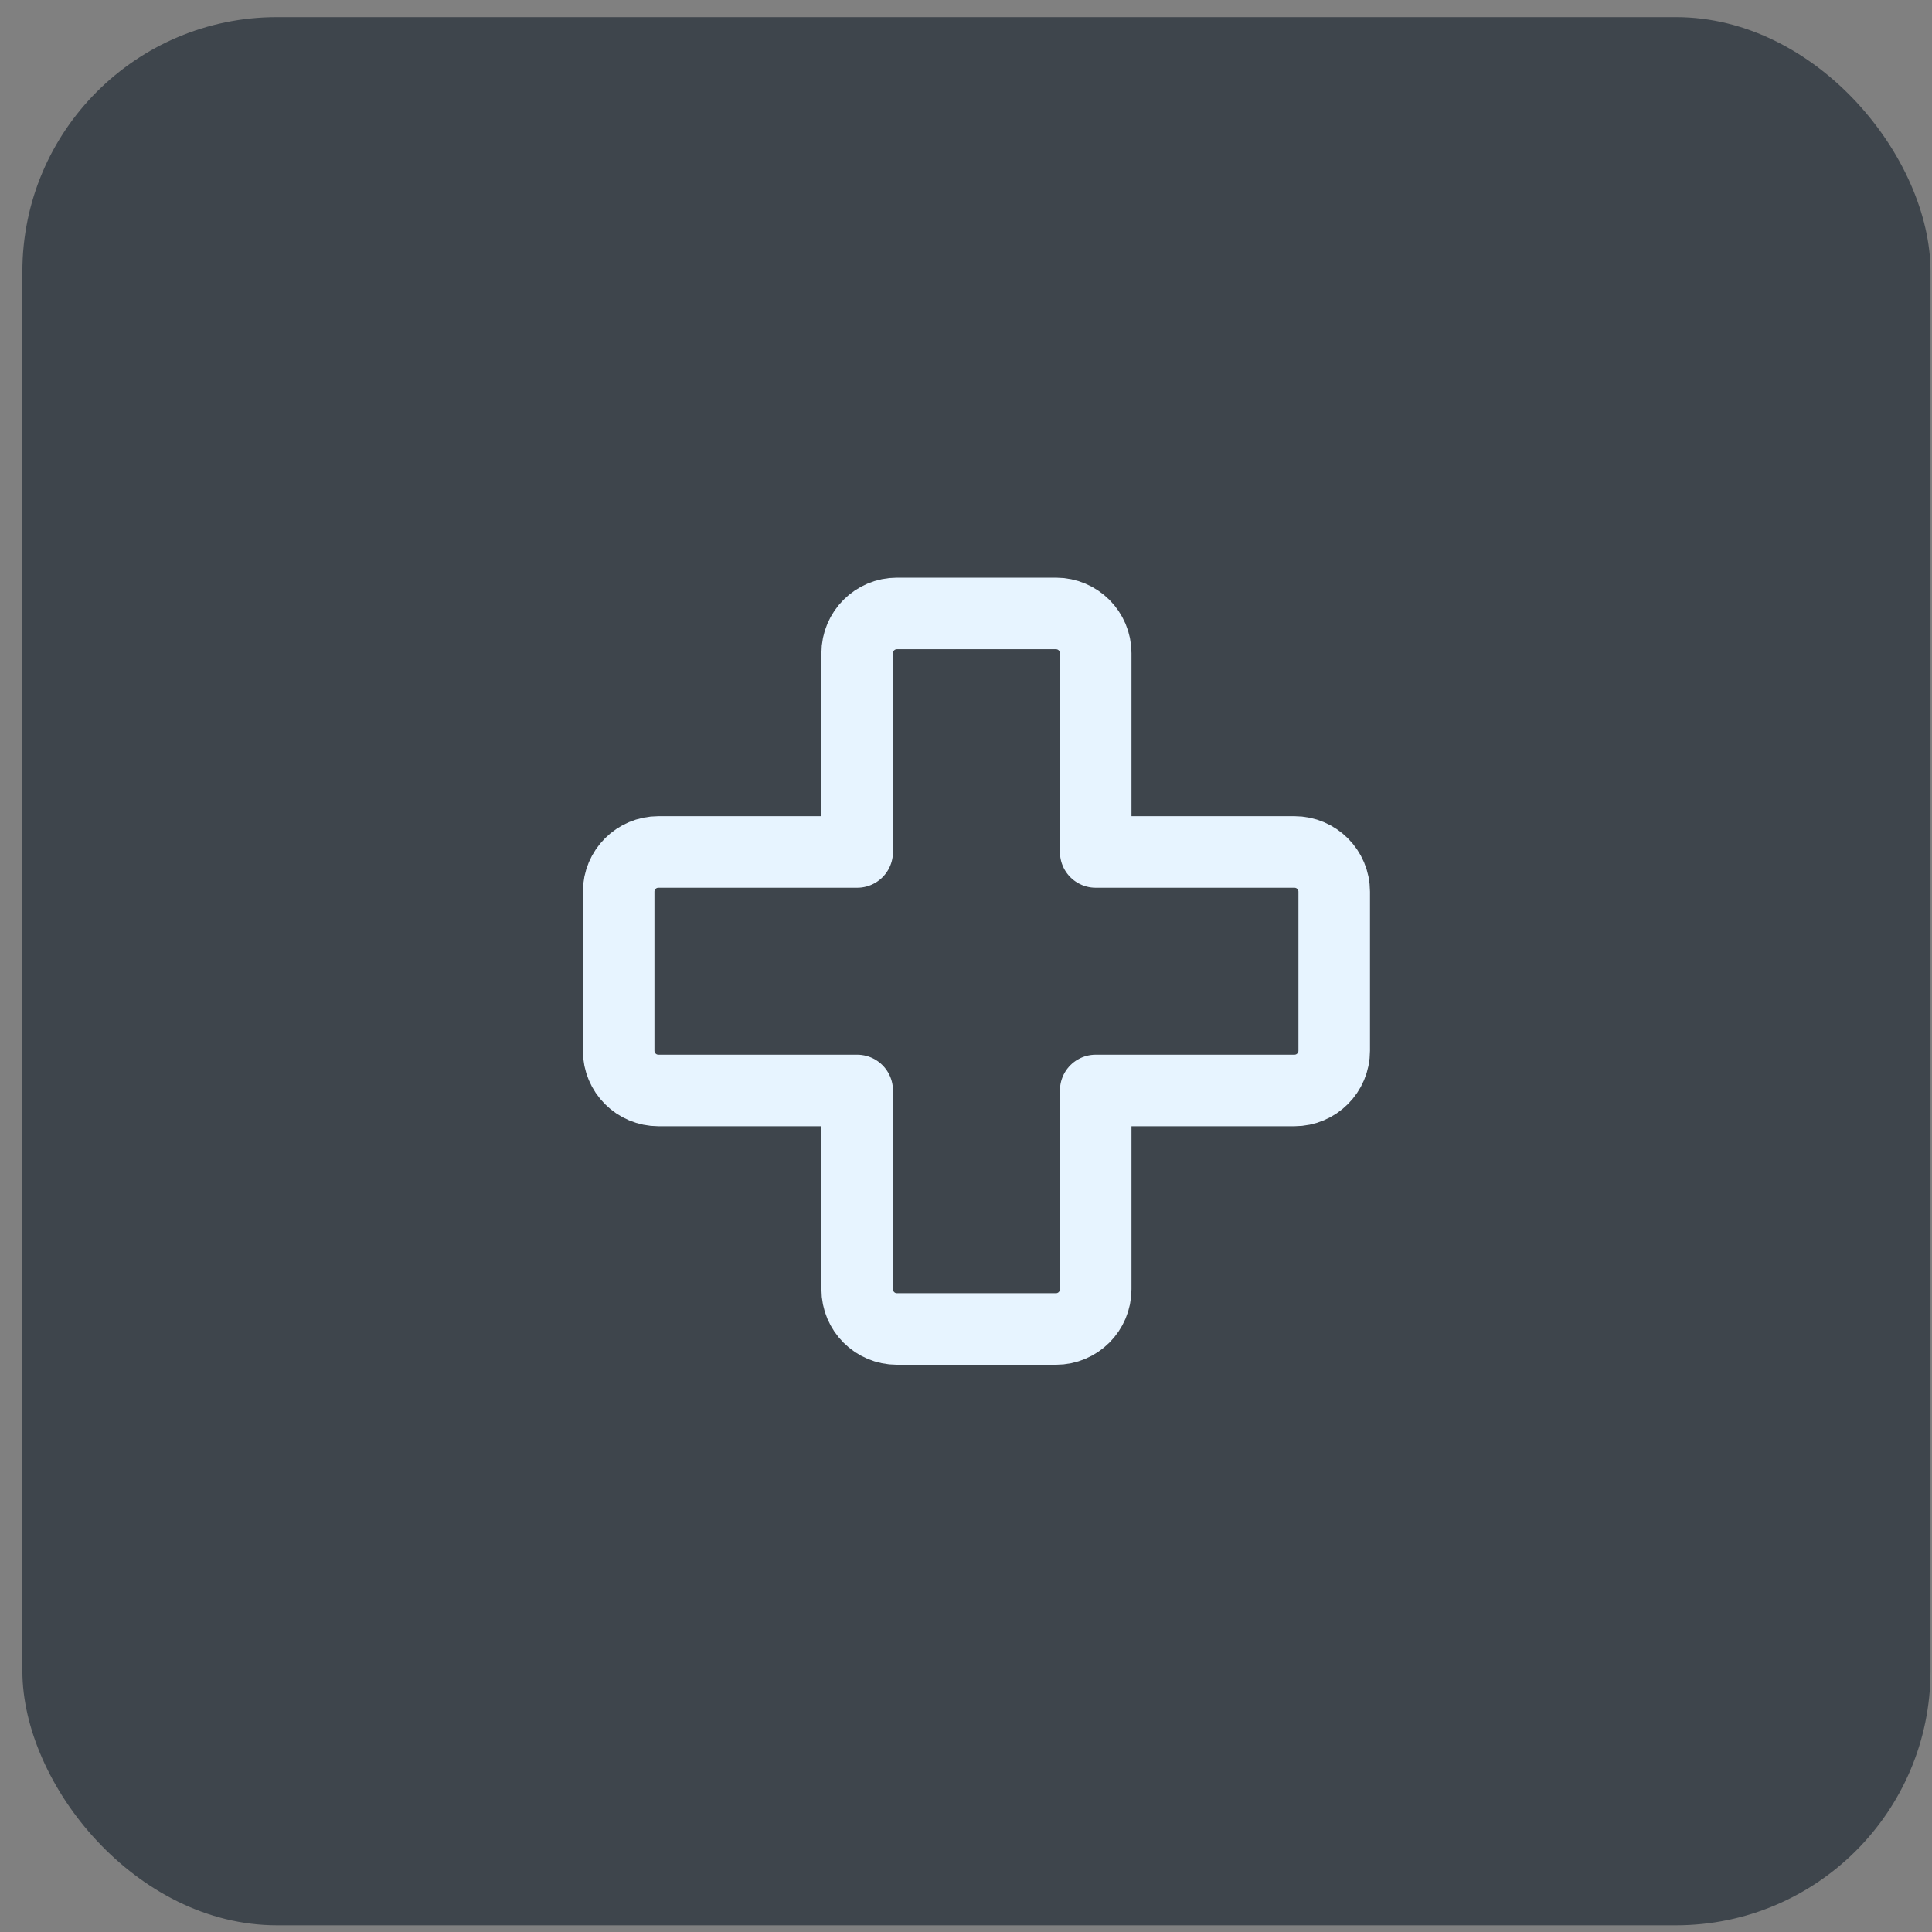 <svg width="81" height="81" viewBox="0 0 81 81" fill="none" xmlns="http://www.w3.org/2000/svg">
<rect x="0" y="0" width="81" height="81" fill="#808080" stroke="none"/>
<rect x="0.938" y="0.719" width="80" height="80" rx="10.667" fill="#3E454C"/>
<path d="M35.938 54.052C35.938 54.973 36.684 55.719 37.604 55.719H44.271C45.191 55.719 45.938 54.973 45.938 54.052V45.719L54.271 45.719C55.191 45.719 55.938 44.973 55.938 44.052V37.385C55.938 36.465 55.191 35.719 54.271 35.719H45.938L45.938 27.385C45.938 26.465 45.191 25.719 44.271 25.719H37.604C36.684 25.719 35.938 26.465 35.938 27.385V35.719H27.604C26.684 35.719 25.938 36.465 25.938 37.385V44.052C25.938 44.973 26.684 45.719 27.604 45.719H35.938V54.052Z" stroke="#E7F4FF" stroke-width="3" stroke-linecap="round" stroke-linejoin="round"/>
</svg>

